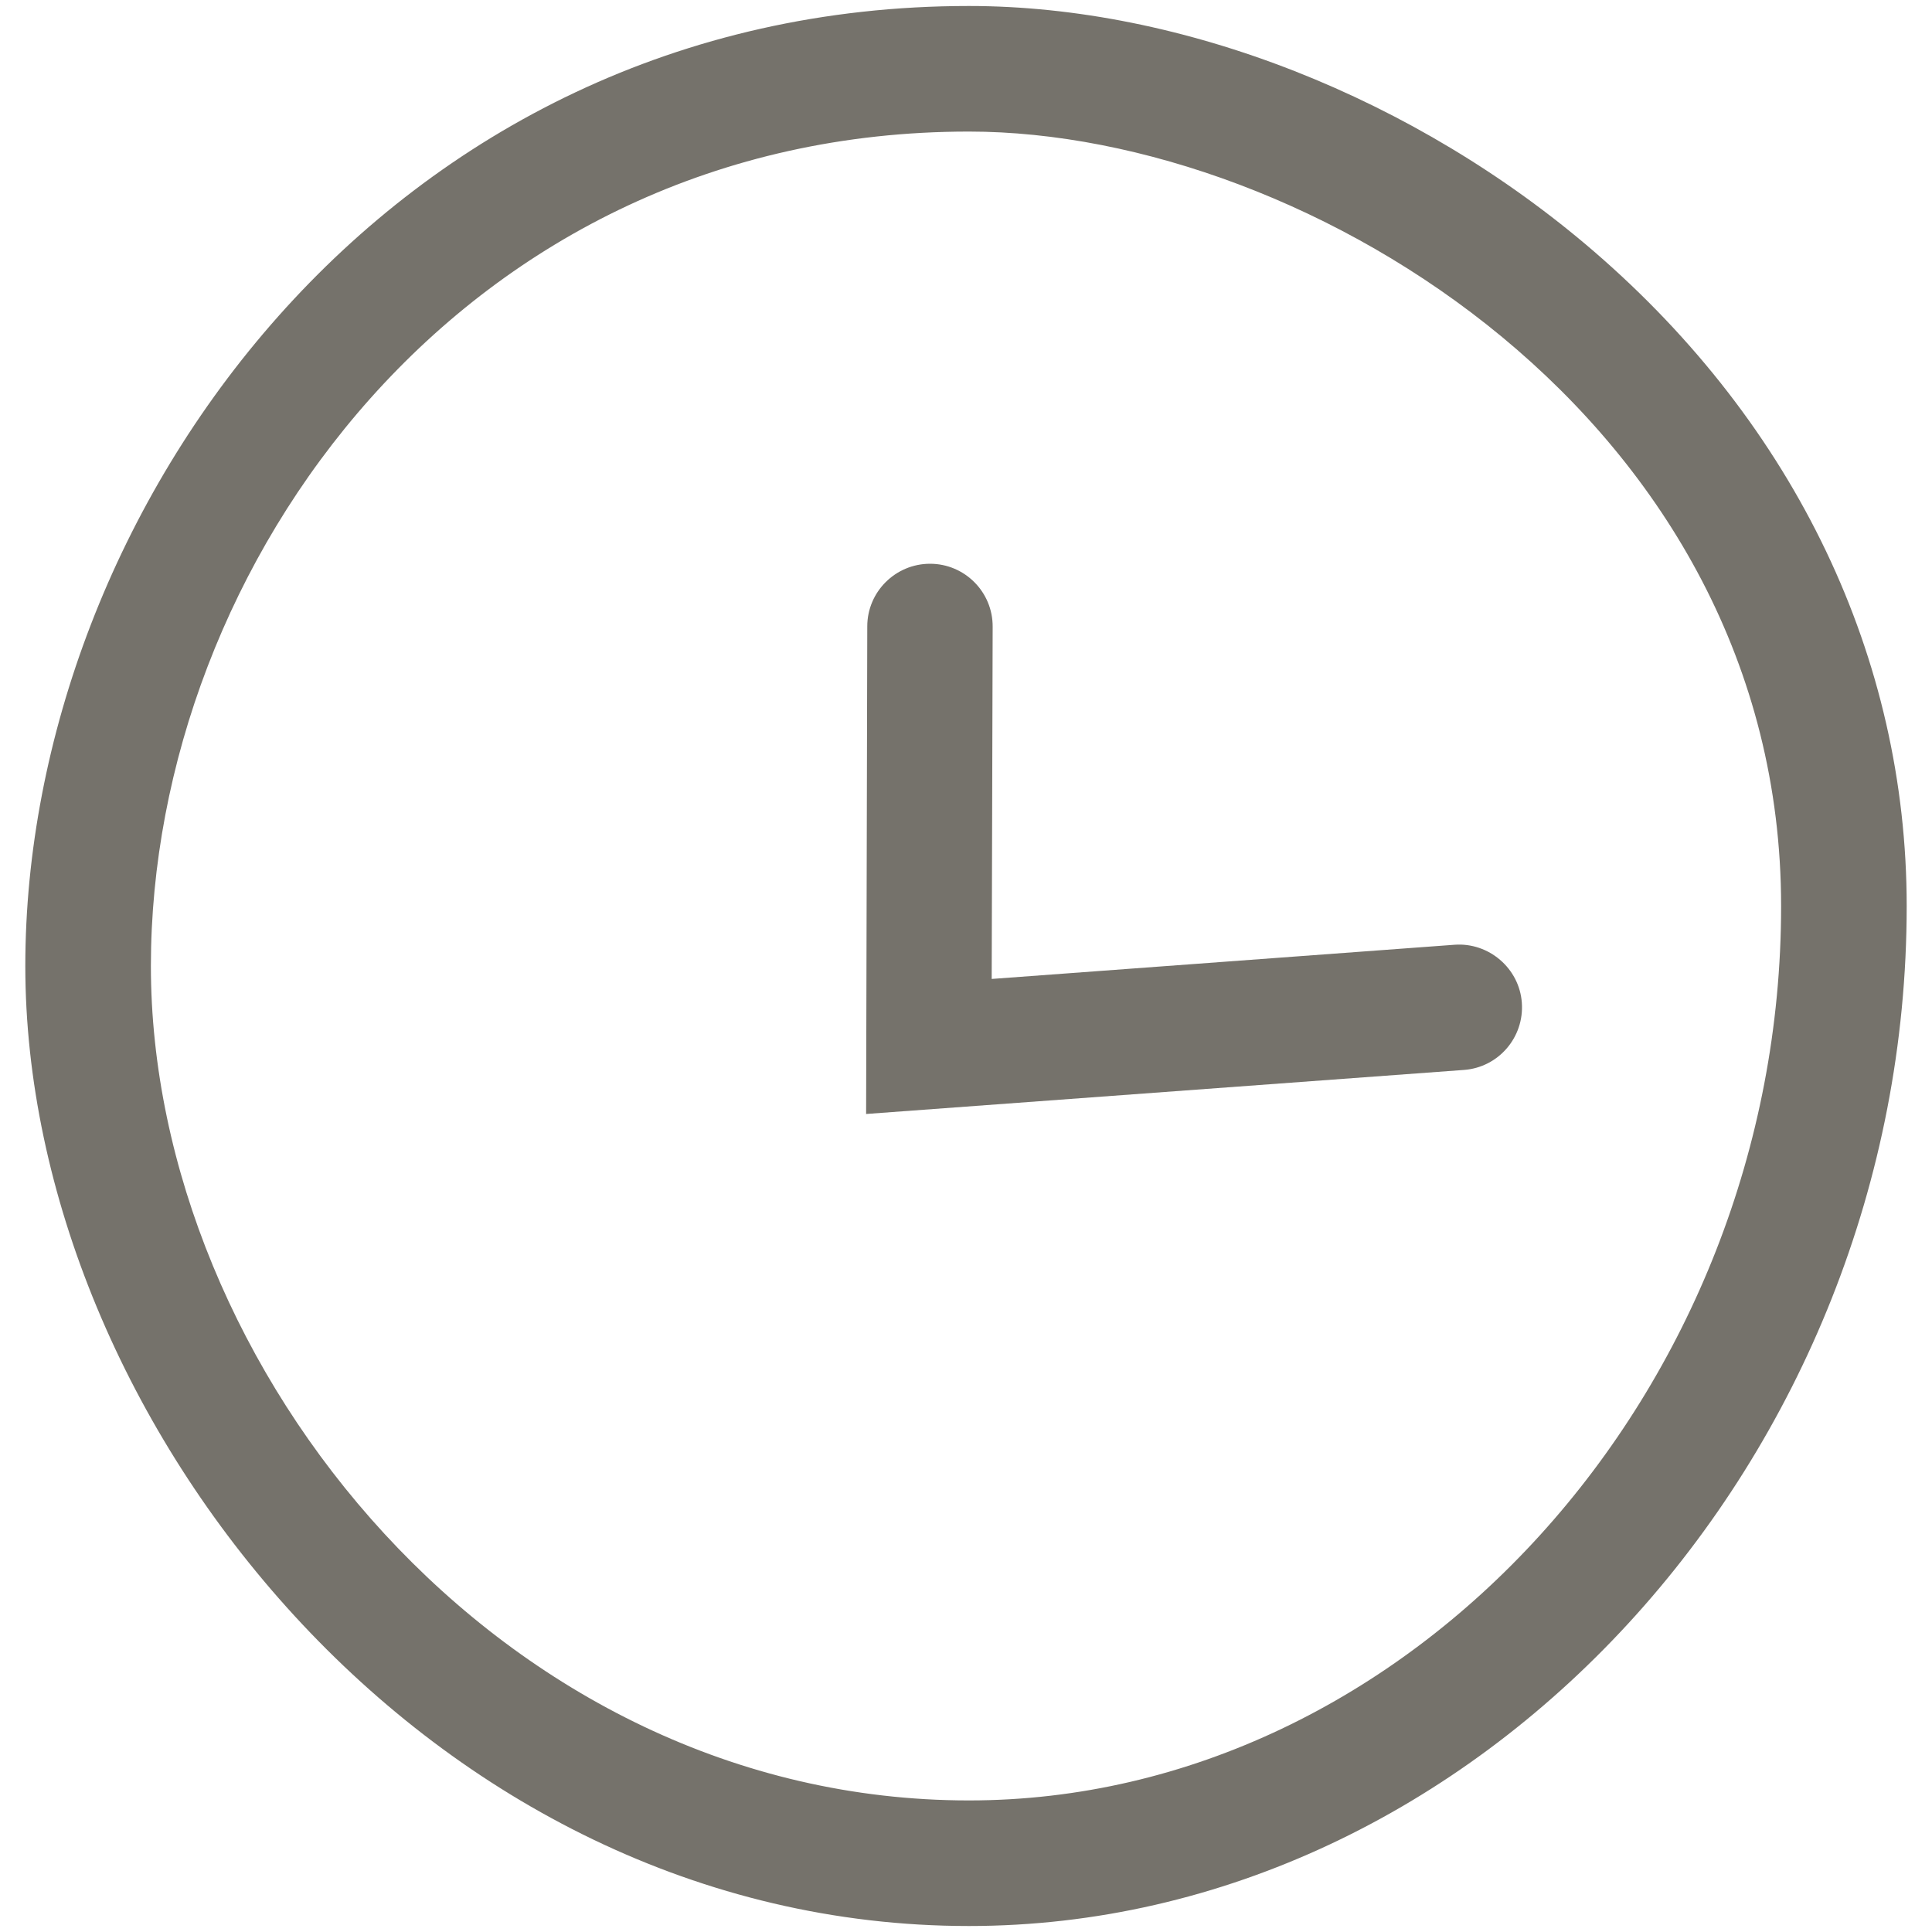 <?xml version="1.0" encoding="UTF-8"?>
<svg id="Layer_1" data-name="Layer 1" xmlns="http://www.w3.org/2000/svg" viewBox="0 0 100 100">
  <defs>
    <style>
      .cls-1 {
        fill: #75726b;
      }
    </style>
  </defs>
  <path class="cls-1" d="M50.15,99.69C22.2,99.69,1.31,73.46,1.31,50S19.98.31,50.15.31c11.04,0,23.13,4.75,32.36,12.71,10.43,9,16.18,21.04,16.18,33.88,0,28.61-22.23,52.79-48.54,52.79ZM50.15,6.81C24,6.81,7.81,29.23,7.81,50s18.11,43.19,42.34,43.19c22.79,0,42.04-21.2,42.04-46.29S67.7,6.81,50.15,6.81Z"/>
  <path class="cls-1" d="M44.83,57.67l.06-25.25c0-1.79,1.46-3.24,3.25-3.24h0c1.79,0,3.25,1.46,3.24,3.26l-.05,18.23,23.96-1.77c1.76-.13,3.35,1.21,3.48,3,.13,1.79-1.21,3.35-3,3.48l-30.95,2.28Z"/>
</svg>